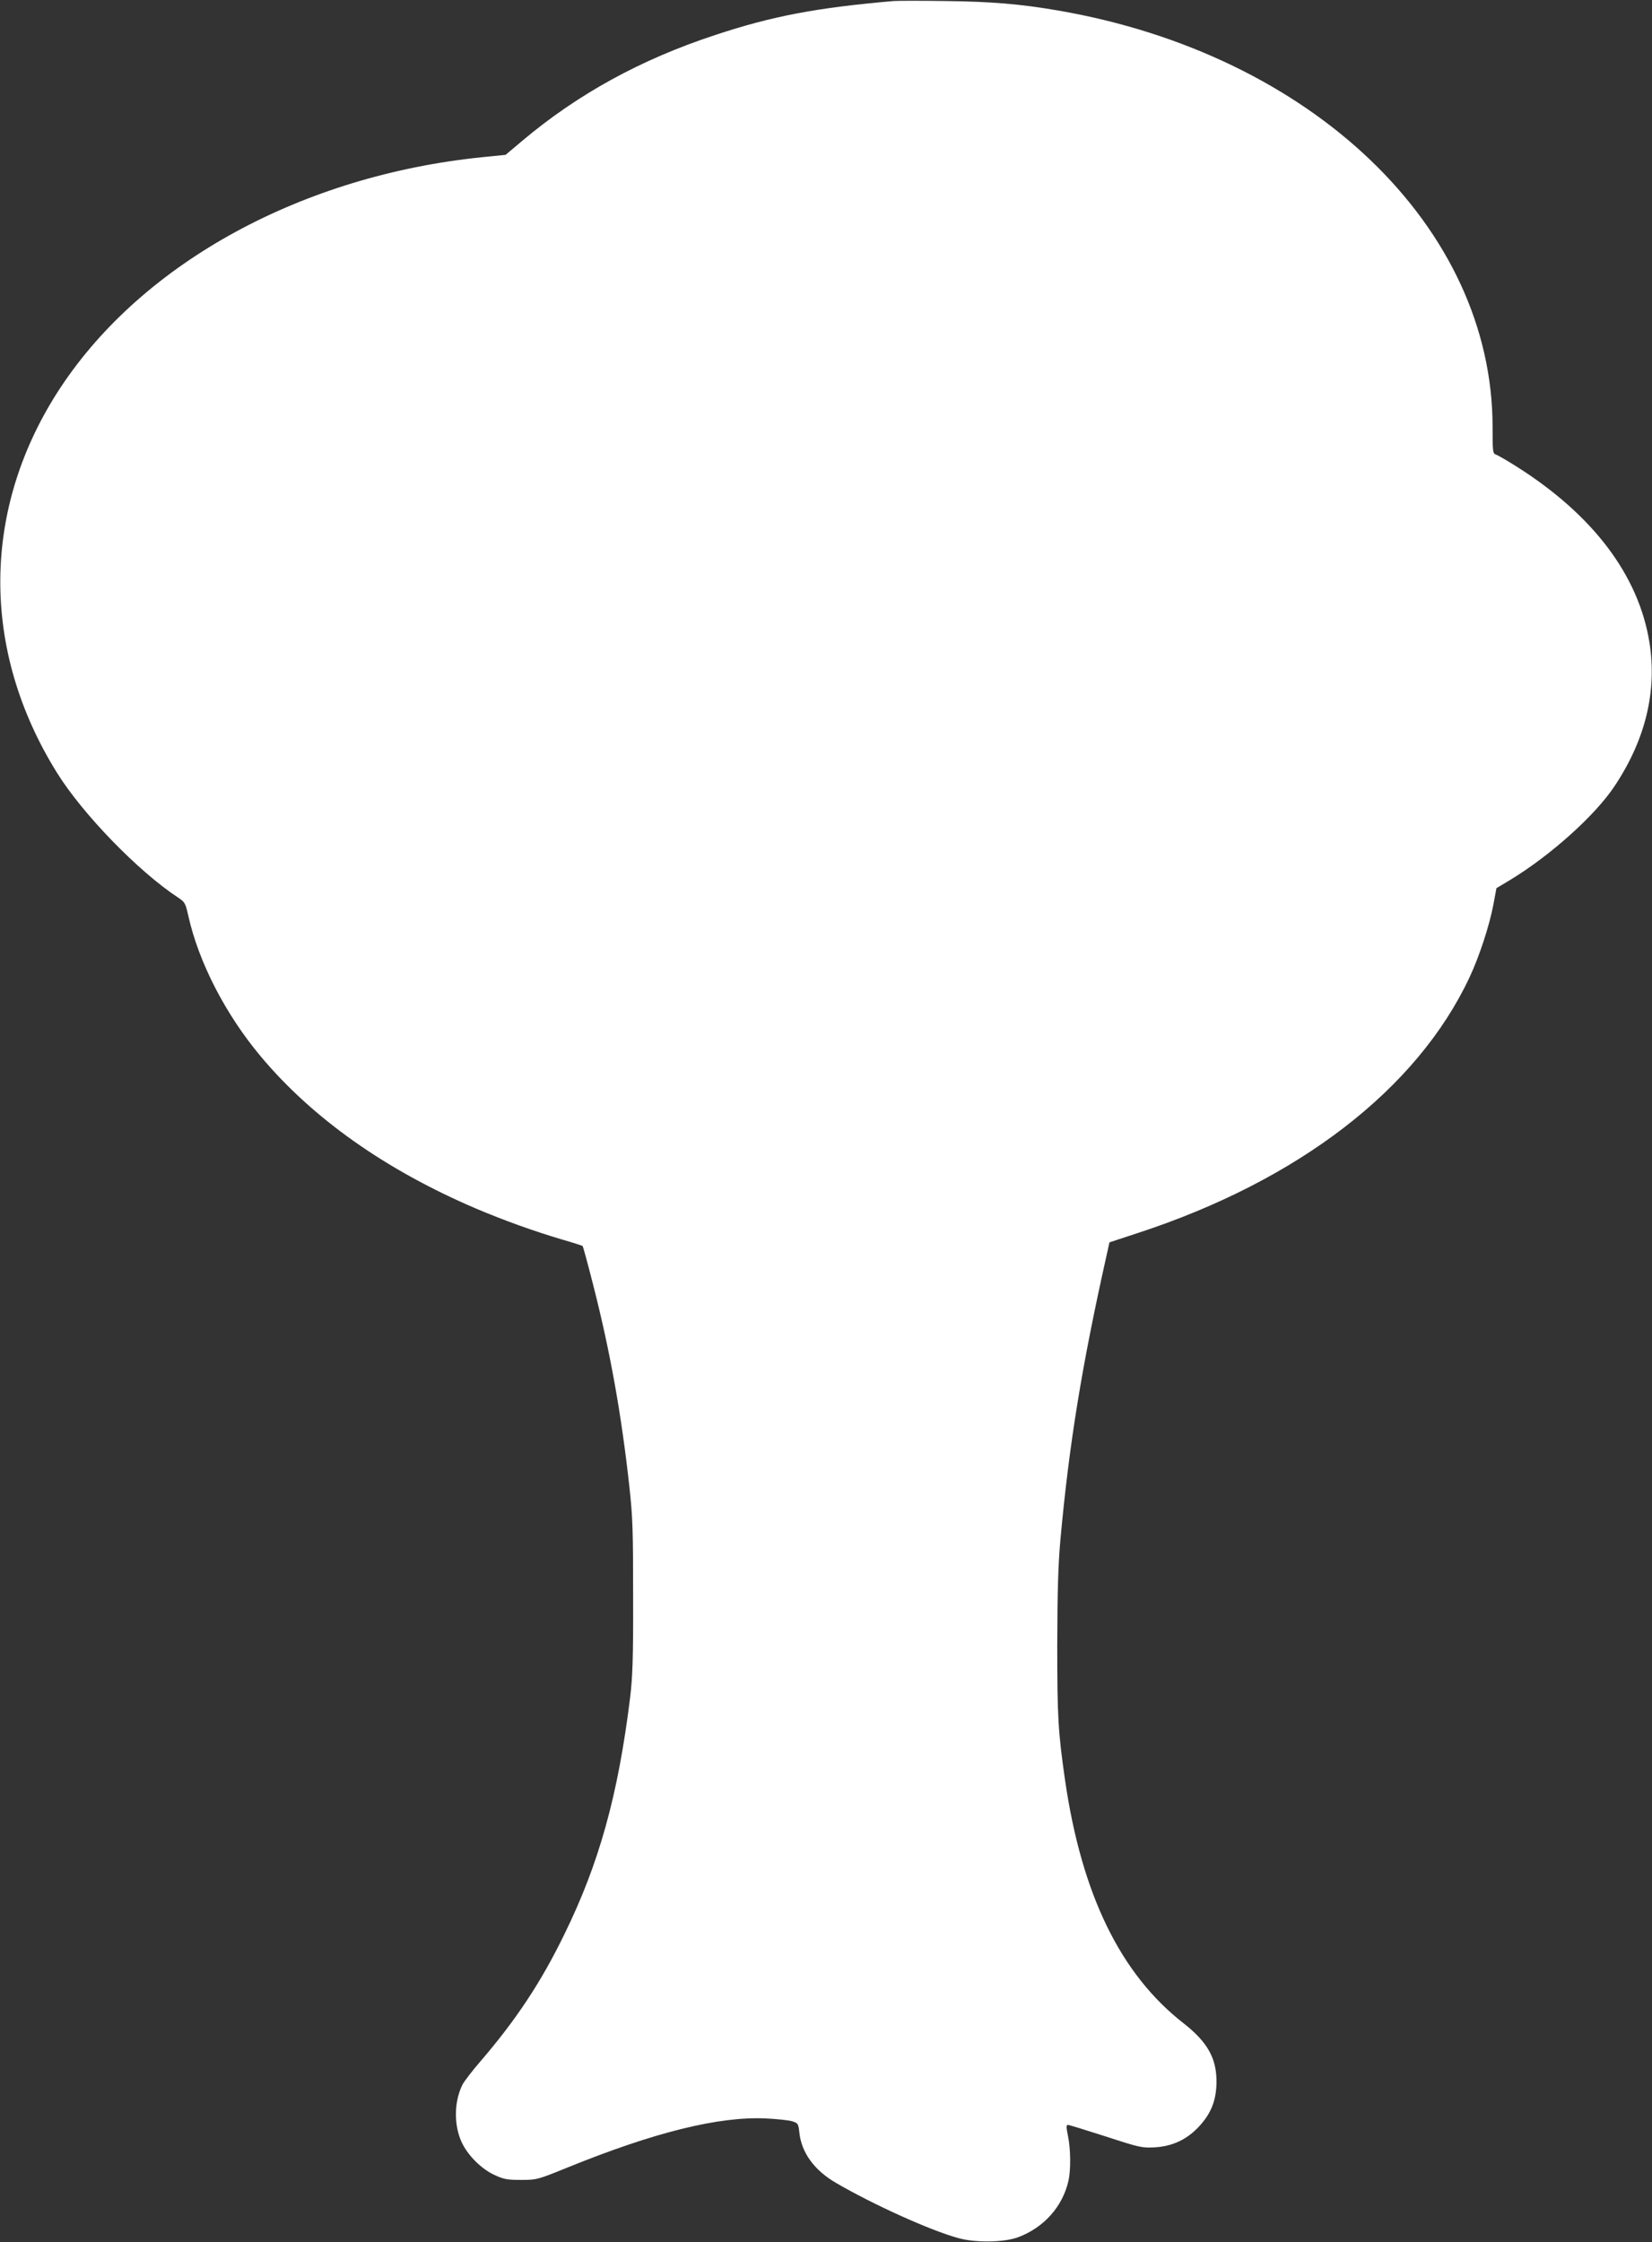 <?xml version="1.0" standalone="no"?>
<!DOCTYPE svg PUBLIC "-//W3C//DTD SVG 20010904//EN"
 "http://www.w3.org/TR/2001/REC-SVG-20010904/DTD/svg10.dtd">
<svg version="1.0" xmlns="http://www.w3.org/2000/svg"
 width="943pt" height="1280pt" viewBox="0 0 943 1280"
 preserveAspectRatio="xMidYMid meet">
<rect x="0" y="0" width="943" height="1280" fill="#333333" stroke="none"/>
<g transform="translate(0,1280) scale(0.1,-0.1)"
fill="#ffffff" stroke="none">
<path d="M5100 12794 c-439 -38 -692 -86 -1018 -194 -426 -140 -785 -338
-1101 -604 l-95 -80 -130 -13 c-1029 -104 -1936 -599 -2409 -1313 -453 -685
-461 -1498 -20 -2204 146 -234 464 -562 690 -710 39 -26 42 -33 58 -104 59
-265 212 -562 413 -802 296 -354 714 -649 1229 -869 158 -67 327 -128 492
-177 63 -18 115 -35 117 -37 2 -2 29 -100 59 -218 98 -383 162 -742 207 -1150
20 -179 22 -256 22 -634 1 -353 -3 -456 -17 -575 -69 -559 -177 -948 -377
-1355 -133 -273 -276 -488 -480 -725 -45 -52 -90 -111 -100 -130 -48 -96 -50
-228 -6 -326 35 -77 113 -155 189 -190 54 -25 74 -28 152 -28 88 0 93 1 265
71 495 201 862 292 1130 280 63 -3 131 -10 151 -16 35 -11 36 -14 42 -65 12
-114 85 -215 209 -287 213 -124 537 -271 698 -315 99 -28 266 -25 345 6 146
56 251 175 284 321 14 61 13 182 -3 257 -10 49 -10 62 0 62 7 0 104 -30 216
-66 193 -63 207 -66 280 -62 104 6 188 47 258 125 65 73 92 144 94 243 2 139
-50 232 -189 341 -359 280 -580 734 -675 1384 -40 278 -45 363 -45 775 1 305
5 453 18 600 50 548 122 991 263 1621 l17 77 161 53 c918 300 1595 822 1894
1459 56 119 114 296 137 418 l17 92 77 46 c231 140 488 370 599 539 176 265
242 543 197 820 -62 381 -321 725 -757 1001 -55 35 -109 66 -119 69 -18 6 -19
18 -19 157 0 1141 -1030 2128 -2480 2378 -214 37 -382 51 -640 54 -140 2 -275
2 -300 0z"/>
</g>
</svg>
